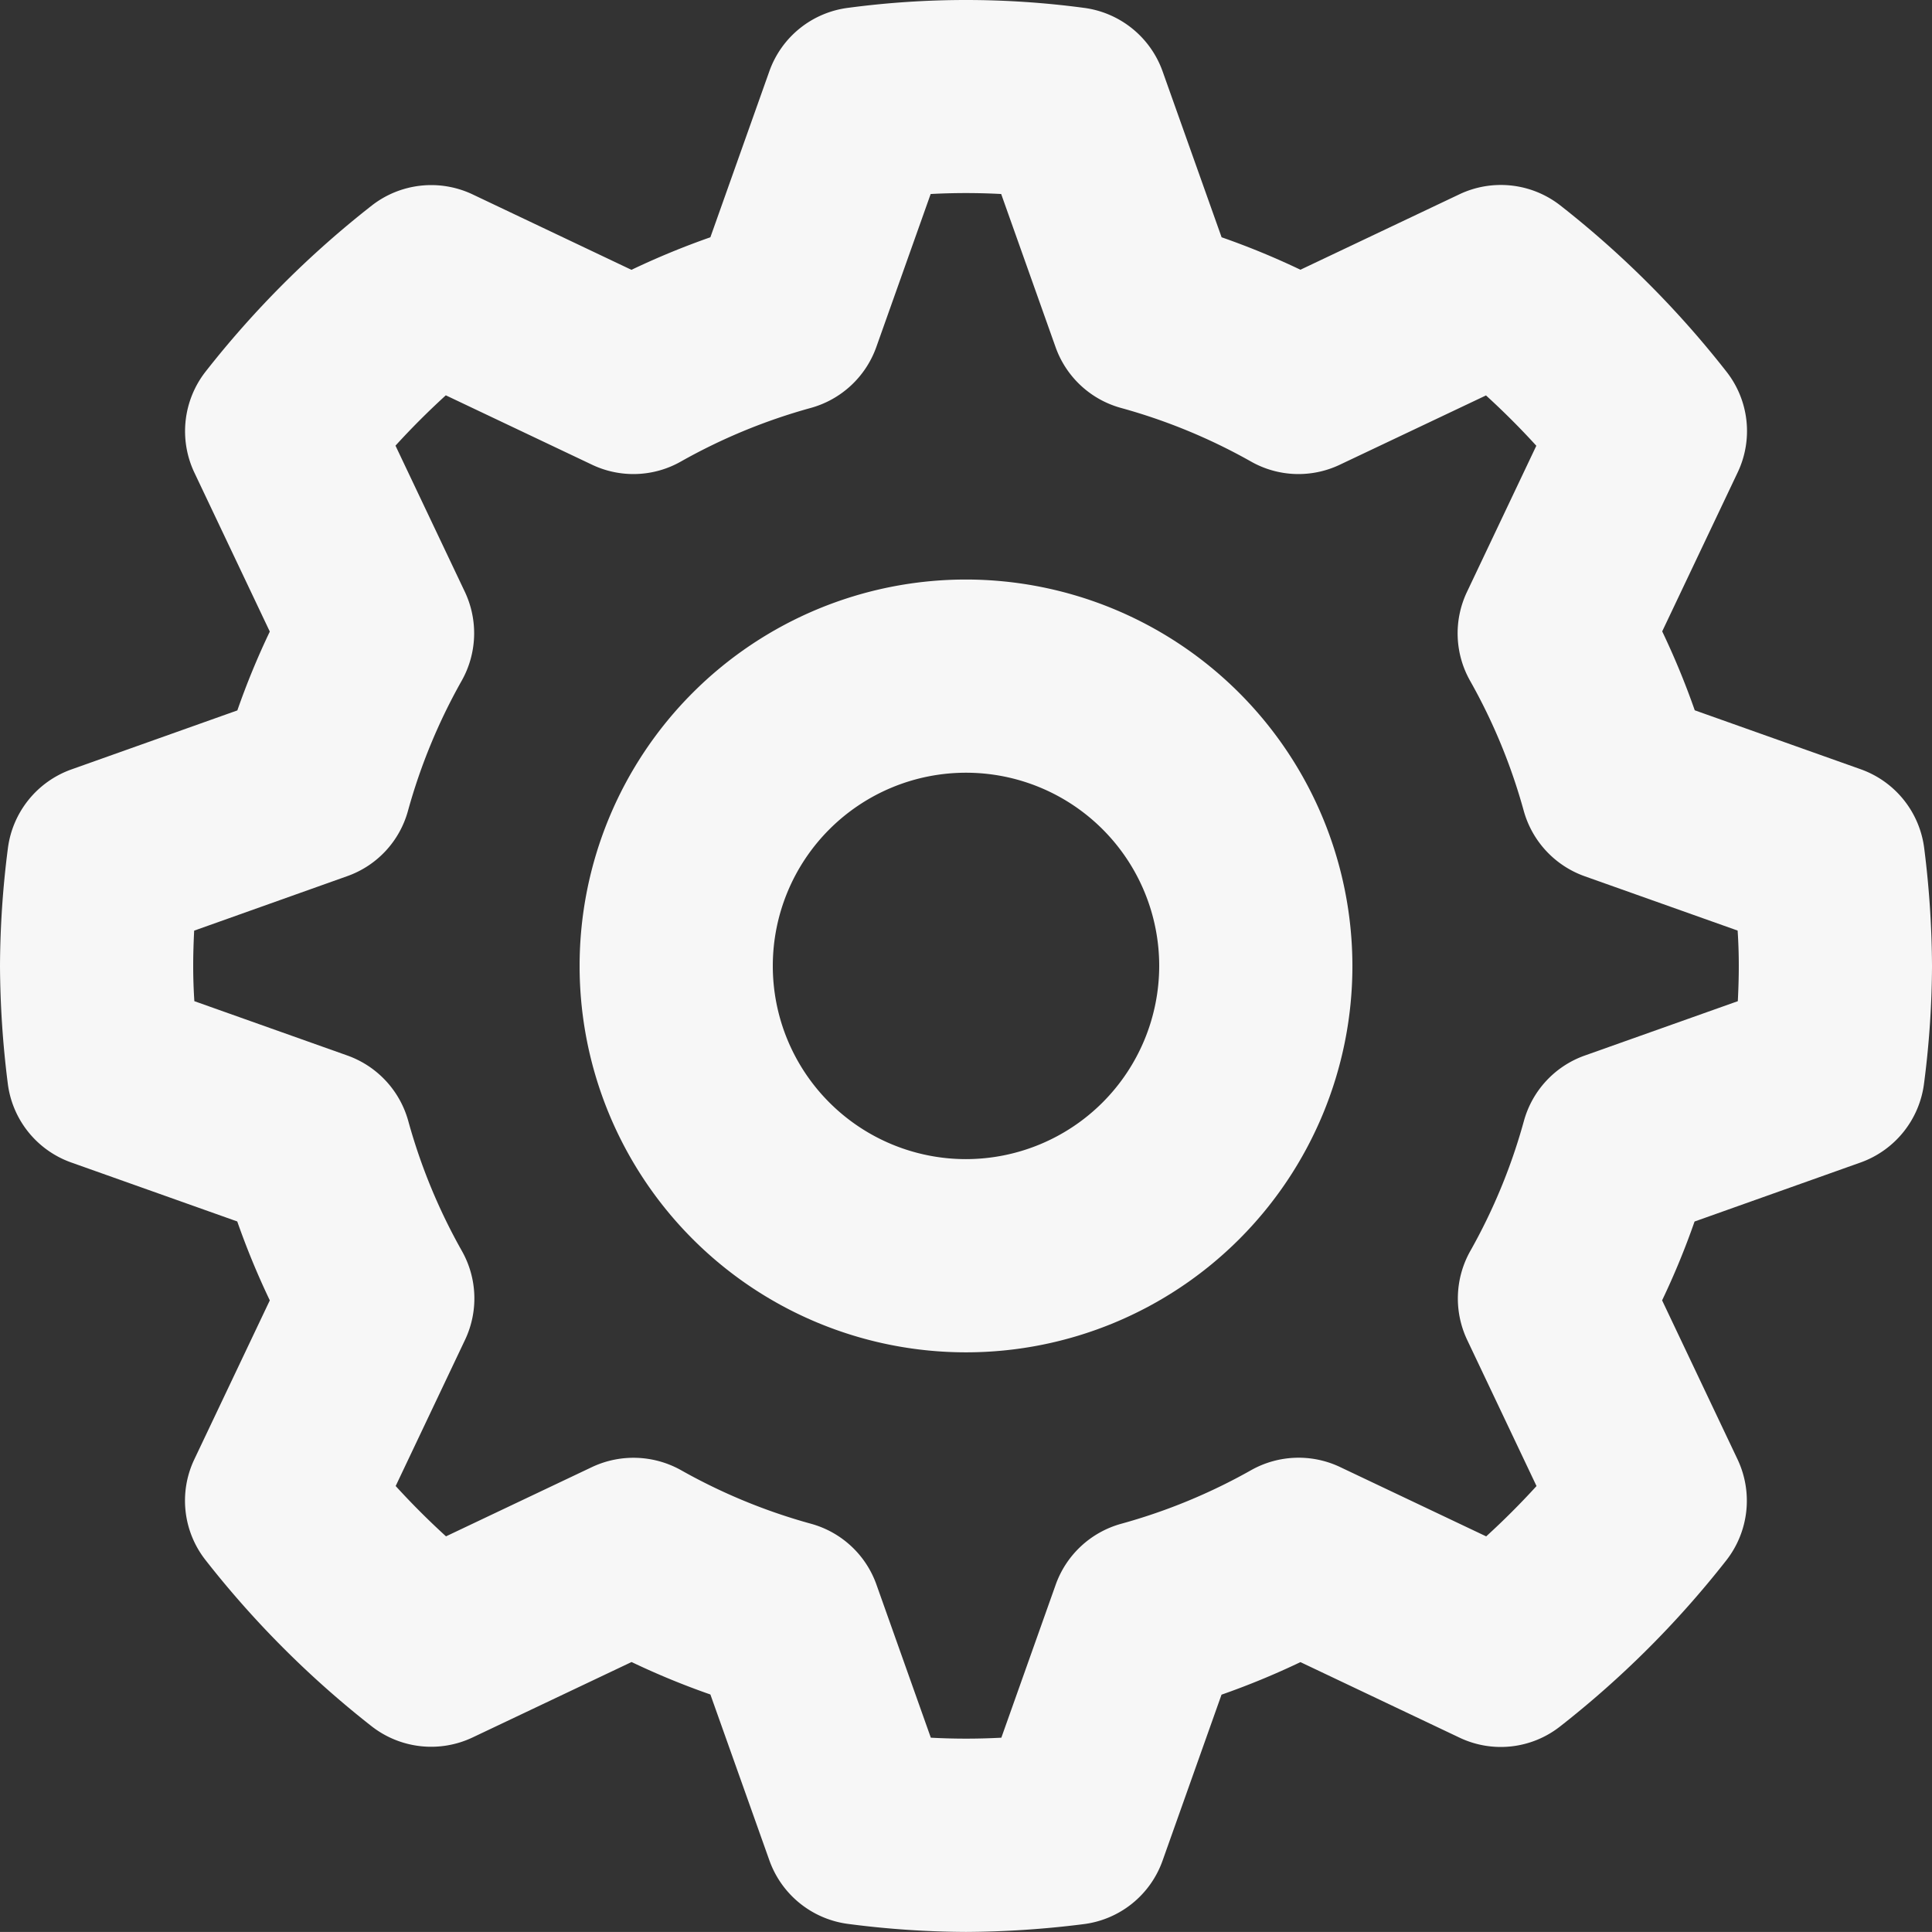 <svg xmlns="http://www.w3.org/2000/svg" width="347.378" height="347.365" viewBox="0 0 347.378 347.365">
  <rect x="0" y="0" width="347.378" height="347.365" fill="#333333" stroke="none"/>
  <g id="Grupo_33" data-name="Grupo 33" transform="translate(-694.755 -434.227)">
    <path id="Trazado_22" data-name="Trazado 22" d="M376.56,165.314l-29.84-10.6a140.8,140.8,0,0,0-5.853-14.19l13.565-28.572a17.294,17.294,0,0,0-2.015-18.133A174.8,174.8,0,0,0,322.56,63.949a17.374,17.374,0,0,0-18.151-2.015L275.82,75.5a138.7,138.7,0,0,0-14.173-5.836l-10.612-29.84a17.408,17.408,0,0,0-14.277-11.429,160.057,160.057,0,0,0-42.154,0,17.351,17.351,0,0,0-14.277,11.429l-10.6,29.84a140.772,140.772,0,0,0-14.19,5.853L126.969,61.951a17.38,17.38,0,0,0-18.133,2.015A174.8,174.8,0,0,0,78.961,93.823a17.4,17.4,0,0,0-2.015,18.15l13.565,28.589a138.727,138.727,0,0,0-5.836,14.173l-29.84,10.612a17.409,17.409,0,0,0-11.429,14.277A170.172,170.172,0,0,0,42,200.677a174.1,174.1,0,0,0,1.39,21.068,17.351,17.351,0,0,0,11.429,14.277l29.84,10.6a140.771,140.771,0,0,0,5.853,14.19L76.946,289.38a17.294,17.294,0,0,0,2.015,18.133,174.8,174.8,0,0,0,29.857,29.874,17.4,17.4,0,0,0,18.15,2.015l28.589-13.565a138.7,138.7,0,0,0,14.173,5.836l10.612,29.84a17.409,17.409,0,0,0,14.277,11.429,167.75,167.75,0,0,0,21.068,1.424,174.1,174.1,0,0,0,21.069-1.39,17.35,17.35,0,0,0,14.277-11.429l10.6-29.84a140.792,140.792,0,0,0,14.19-5.853l28.572,13.565a17.258,17.258,0,0,0,18.133-2.015A174.8,174.8,0,0,0,352.4,307.547a17.4,17.4,0,0,0,2.015-18.15l-13.565-28.589a138.716,138.716,0,0,0,5.836-14.173l29.84-10.612a17.409,17.409,0,0,0,11.429-14.277,167.751,167.751,0,0,0,1.424-21.068,174.1,174.1,0,0,0-1.39-21.068,17.375,17.375,0,0,0-11.429-14.295Zm-22.093,41.7-27.53,9.779a17.369,17.369,0,0,0-10.925,11.724,103.353,103.353,0,0,1-9.64,23.4,17.41,17.41,0,0,0-.573,16l12.471,26.279q-4.325,4.742-9.049,9.049l-26.279-12.471a17.415,17.415,0,0,0-16,.573,103.406,103.406,0,0,1-23.378,9.64,17.43,17.43,0,0,0-11.741,10.925l-9.779,27.53a118.764,118.764,0,0,1-12.679,0l-9.779-27.53a17.369,17.369,0,0,0-11.724-10.925,103.349,103.349,0,0,1-23.4-9.64,17.511,17.511,0,0,0-16-.573L122.192,303.24q-4.742-4.325-9.049-9.049l12.471-26.279a17.358,17.358,0,0,0-.573-16,103.412,103.412,0,0,1-9.64-23.379,17.43,17.43,0,0,0-10.925-11.741l-27.53-9.779c-.139-2.1-.208-4.2-.208-6.34s.069-4.255.174-6.34l27.53-9.8a17.307,17.307,0,0,0,10.908-11.724,103.87,103.87,0,0,1,9.657-23.4,17.409,17.409,0,0,0,.573-16l-12.471-26.279q4.325-4.742,9.049-9.049l26.279,12.471a17.307,17.307,0,0,0,16-.573,103.406,103.406,0,0,1,23.379-9.64,17.43,17.43,0,0,0,11.741-10.925l9.779-27.53a118.731,118.731,0,0,1,12.679,0l9.779,27.53a17.369,17.369,0,0,0,11.724,10.925,103.353,103.353,0,0,1,23.4,9.64,17.309,17.309,0,0,0,16,.573L309.186,98.1q4.742,4.325,9.049,9.049l-12.471,26.279a17.358,17.358,0,0,0,.573,16,103.407,103.407,0,0,1,9.64,23.379A17.43,17.43,0,0,0,326.9,184.541l27.53,9.779c.139,2.119.208,4.221.208,6.357s-.069,4.238-.174,6.34Z" transform="translate(652.755 407.226)" fill="#f7f7f7"/>
    <path id="Trazado_26" data-name="Trazado 26" d="M117.476,33a69.476,69.476,0,1,0,69.476,69.476A69.545,69.545,0,0,0,117.476,33Zm0,104.213a34.738,34.738,0,1,1,34.738-34.738A34.773,34.773,0,0,1,117.476,137.213Z" transform="translate(750.969 505.427)" fill="#f7f7f7"/>
  </g>
</svg>
